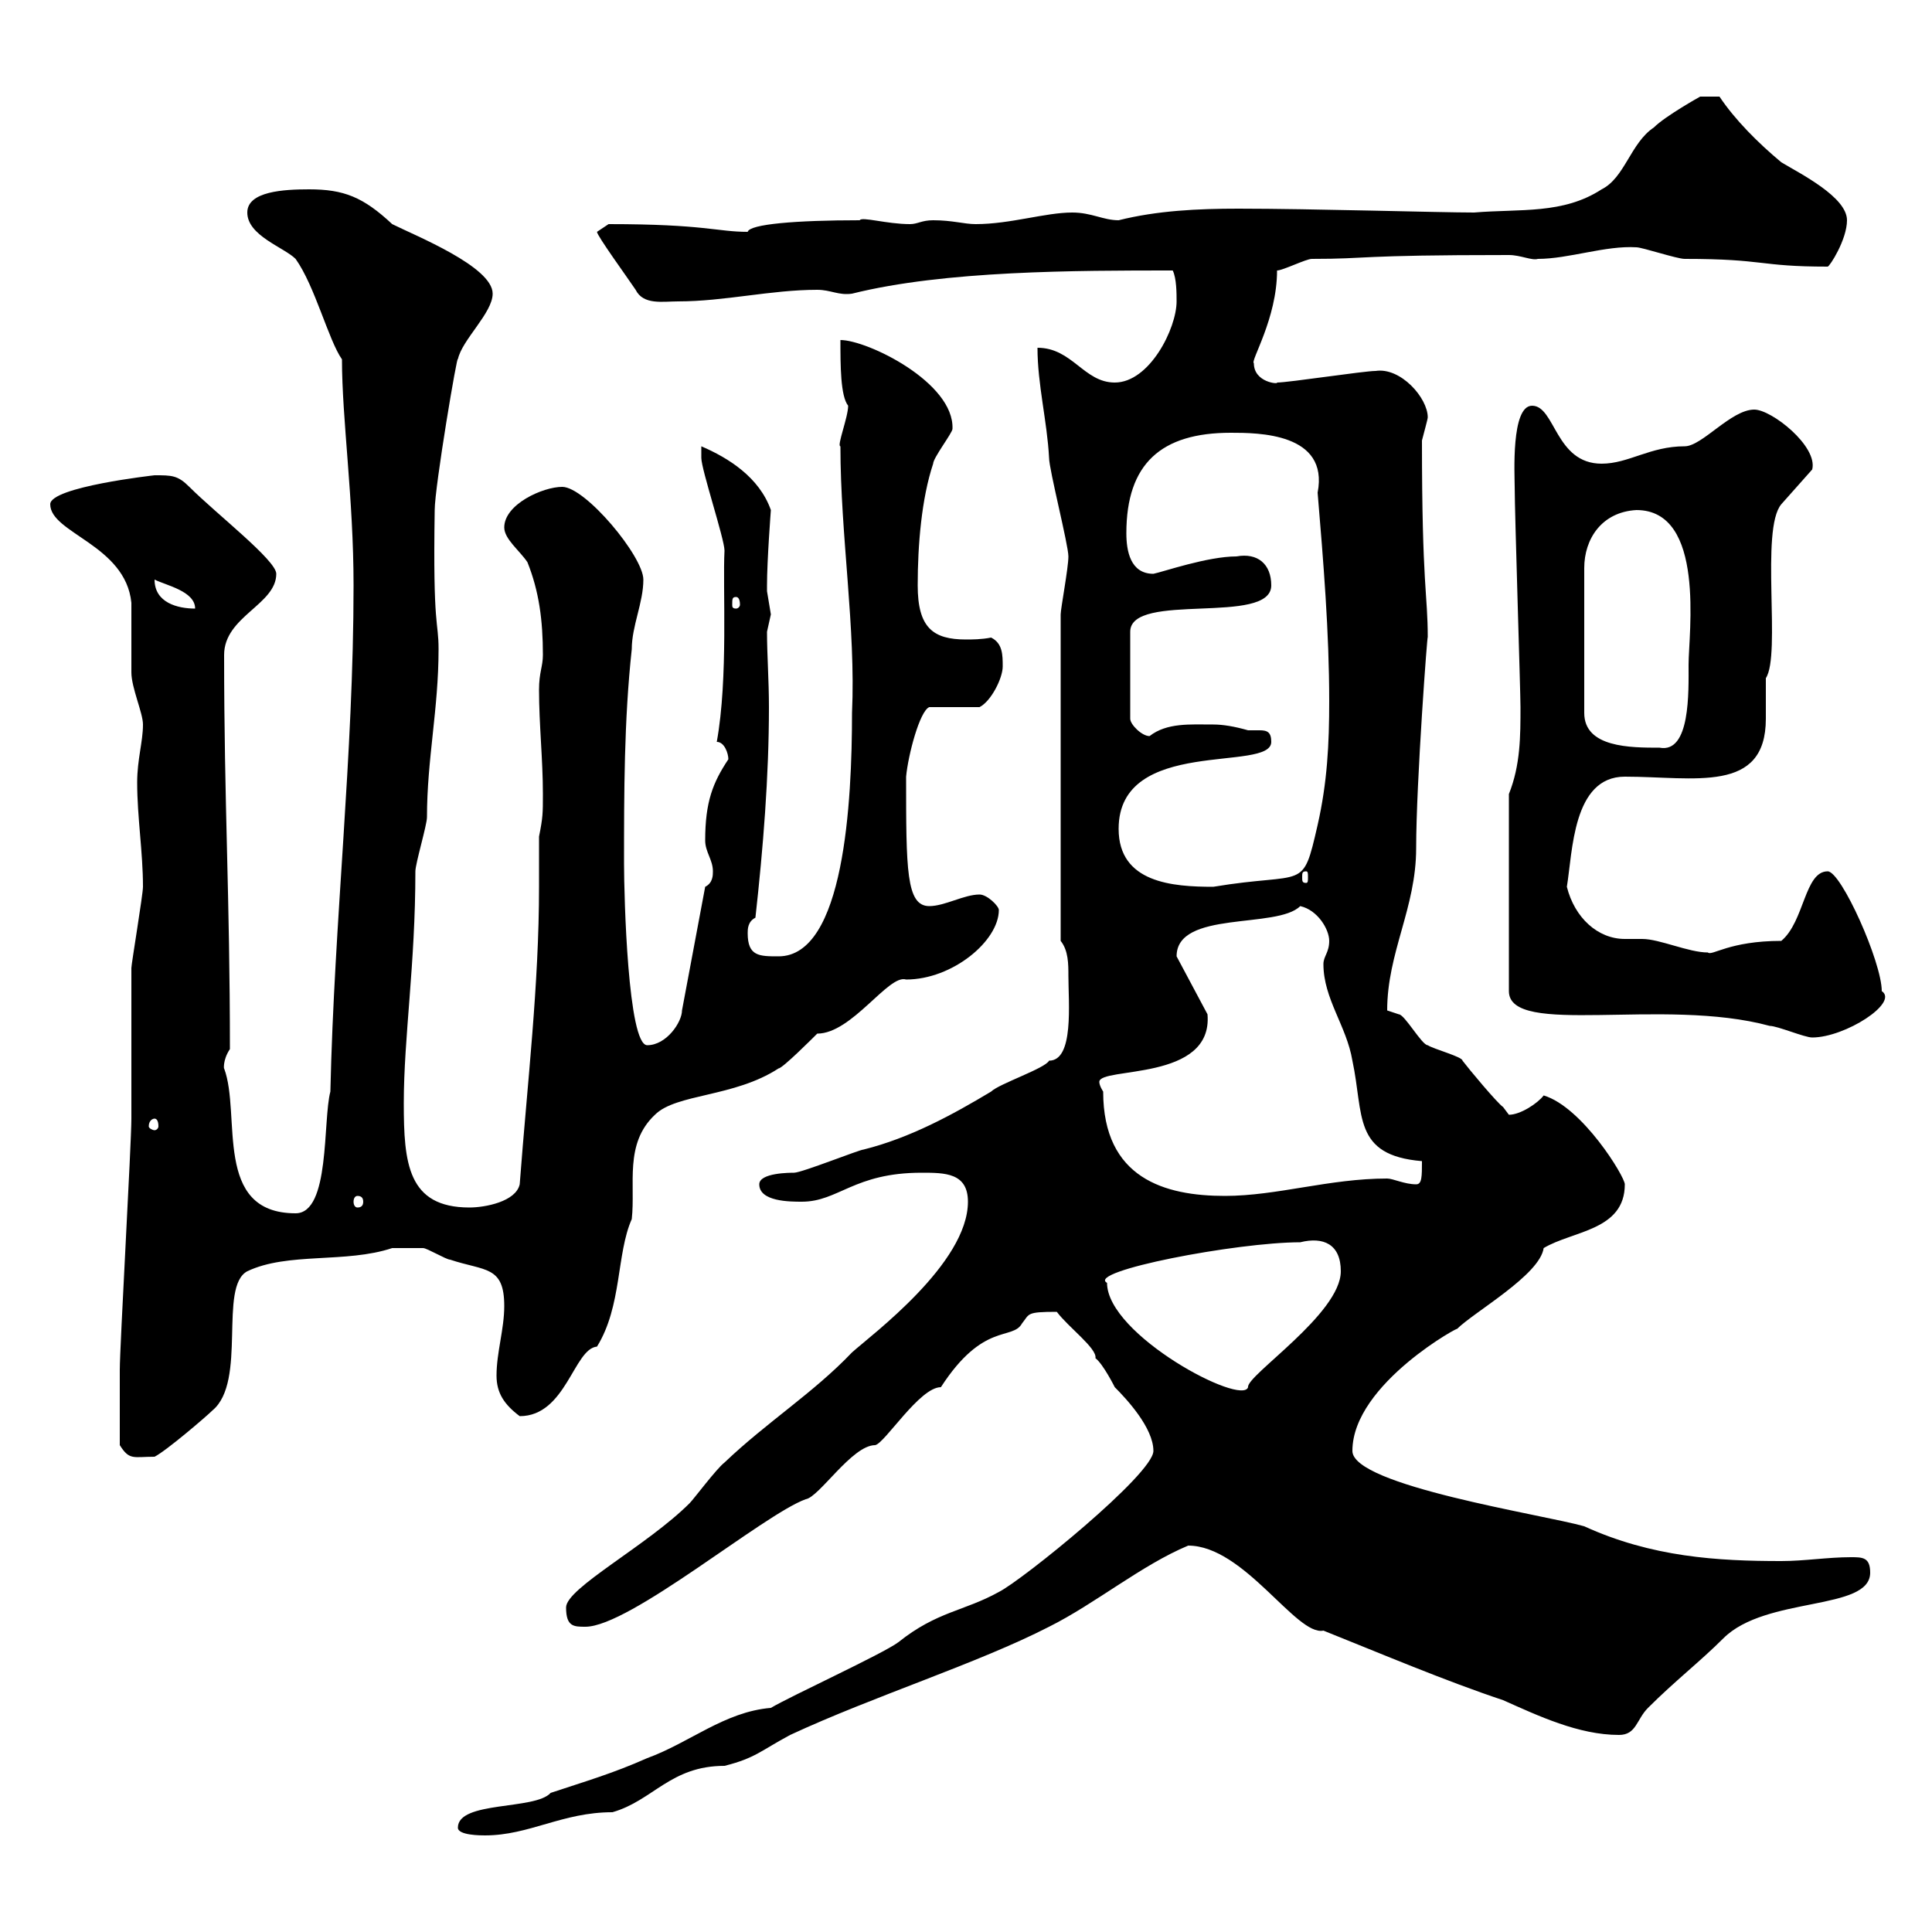 <svg xmlns="http://www.w3.org/2000/svg" xmlns:xlink="http://www.w3.org/1999/xlink" width="300" height="300"><path d="M71.10 283.80C71.10 285 74.70 285 75.30 285C82.20 285 87.30 281.40 95.10 281.40C101.40 279.60 104.10 274.20 112.50 274.20C117.30 273 118.20 271.80 122.70 269.40C135.60 263.40 151.80 258.30 162.90 252.60C170.10 249 177.30 243 184.50 240C193.20 240 201.30 254.10 205.50 253.20C214.50 256.80 224.40 261 233.40 264C238.80 266.40 245.10 269.40 251.40 269.40C254.10 269.40 254.10 267 255.90 265.20C260.10 261 264 258 267.60 254.40C274.20 247.80 290.40 250.20 290.40 244.20C290.40 241.80 289.20 241.80 287.40 241.80C283.80 241.80 280.20 242.40 276.60 242.40C266.70 242.40 256.50 241.80 246 237C239.70 235.20 210 230.70 210 225.30C210 214.80 227.40 205.50 226.20 206.40C228.90 203.70 239.10 198 239.70 193.80C244.20 191.10 252.30 191.10 252.30 183.90C252.30 182.70 245.70 171.90 239.70 170.10C238.80 171.30 236.10 173.10 234.30 173.10C234.30 173.10 233.40 171.90 233.40 171.90C232.50 171.30 228 165.90 227.10 164.70C227.10 164.10 222.60 162.90 221.70 162.30C220.80 162.30 218.10 157.50 217.20 157.50C217.20 157.50 215.40 156.90 215.40 156.90C215.40 147.90 219.90 141 219.90 131.70C219.90 121.50 221.70 97.50 221.70 99C221.70 92.10 220.80 91.20 220.80 68.40C221.10 67.20 221.70 65.10 221.70 64.80C221.70 61.80 217.50 57 213.60 57.60C211.80 57.60 200.10 59.40 198.30 59.40C198.60 59.70 194.70 59.40 194.70 56.40C194.10 56.10 198.30 49.50 198.30 42C199.20 42 202.80 40.20 203.70 40.20C213 40.20 210 39.60 234.30 39.60C236.10 39.60 237.90 40.50 238.80 40.20C243.60 40.20 249.30 38.10 254.10 38.40C255 38.40 260.40 40.20 261.60 40.20C274.20 40.20 273 41.40 283.80 41.40C284.10 41.40 286.80 37.20 286.80 34.20C286.80 30.60 279.60 27 276.60 25.20C273 22.20 269.40 18.60 267 15L264 15C264 15 258.60 18 256.80 19.80C253.20 22.20 252.30 27.60 248.70 29.40C242.70 33.30 236.10 32.40 228.90 33C223.50 33 203.70 32.40 192.30 32.40C186 32.40 179.70 32.70 173.70 34.20C171.30 34.20 169.50 33 166.50 33C162.30 33 156.90 34.80 151.50 34.80C149.70 34.80 147.90 34.20 144.90 34.20C143.10 34.20 142.50 34.80 141.30 34.80C137.70 34.80 133.80 33.60 133.50 34.20C123.60 34.20 116.40 34.80 116.10 36C111.30 36 109.50 34.80 94.50 34.80C94.50 34.80 92.70 36 92.70 36C92.70 36.60 97.50 43.20 98.70 45C99.90 47.40 102.90 46.80 105.30 46.80C112.50 46.80 119.70 45 126.90 45C129 45 130.20 45.90 132.30 45.60C146.70 42 167.10 42 182.10 42C182.70 43.20 182.70 45.60 182.70 46.80C182.70 51 178.50 59.40 173.10 59.40C168.30 59.40 166.50 54 161.10 54C161.10 59.70 162.60 65.40 162.90 71.10C162.90 72.90 165.90 84.60 165.90 86.40C165.90 88.20 164.70 94.50 164.70 95.40L164.70 146.10C165.90 147.60 165.90 149.70 165.90 151.50C165.90 155.70 166.80 164.70 162.90 164.70C162.30 165.90 155.10 168.30 153.90 169.50C147.90 173.10 141.30 176.70 134.10 178.50C133.50 178.50 124.50 182.10 123.30 182.10C122.70 182.10 117.90 182.10 117.90 183.90C117.90 186.60 122.70 186.60 124.50 186.60C130.20 186.60 132.60 182.10 143.10 182.10C146.70 182.10 150.30 182.10 150.30 186.60C150.30 196.20 135.30 207.30 132.30 210C126.30 216.30 119.10 220.80 112.50 227.10C111.30 228 107.70 232.80 107.10 233.40C100.50 240 87.90 246.60 87.90 249.60C87.90 252.60 89.10 252.60 90.90 252.60C97.80 252.60 118.50 235.20 125.10 232.80C127.20 232.50 132.30 224.40 135.90 224.40C137.40 224.10 142.80 215.40 146.10 215.40C152.70 205.20 157.20 208.20 158.70 205.50C159.90 204 159.30 203.70 164.10 203.70C165.90 206.10 170.40 209.40 170.10 210.90C171.30 211.80 173.10 215.40 173.10 215.40C174.90 217.20 179.10 221.70 179.10 225.30C179.10 228.90 158.70 245.40 155.10 247.20C149.70 250.20 145.50 250.20 139.50 255C137.10 256.80 122.70 263.40 119.70 265.20C112.50 265.80 107.10 270.60 100.50 273C95.10 275.40 90.90 276.60 85.50 278.40C83.10 281.10 71.10 279.60 71.10 283.80ZM18.60 224.40C20.10 226.80 20.70 226.20 24 226.20C25.80 225.30 32.10 219.90 33 219C38.40 214.50 33.90 199.80 38.40 197.40C44.70 194.40 53.70 196.20 60.90 193.80C61.50 193.80 63.90 193.80 65.70 193.80C66.30 193.80 69.30 195.60 69.90 195.60C75.30 197.40 78.30 196.50 78.30 202.80C78.30 206.40 77.10 210 77.10 213.60C77.10 216.30 78.30 218.10 80.70 219.90C87.90 219.90 89.10 209.40 92.70 209.10C96.60 202.80 95.70 194.70 98.10 189.30C98.70 183.90 96.90 177.60 101.70 173.10C105 169.80 114 170.40 120.90 165.90C121.50 165.90 126.30 161.10 126.90 160.50C132.30 160.50 138 151.20 140.70 152.10C147.90 152.10 155.10 146.10 155.10 141.30C155.10 140.70 153.30 138.90 152.10 138.90C149.70 138.90 146.70 140.70 144.30 140.70C140.70 140.70 140.70 135 140.70 120.60C141 117.30 142.80 110.40 144.30 109.80L152.10 109.80C153.90 108.90 155.70 105.30 155.70 103.50C155.70 101.70 155.70 99.90 153.90 99C152.40 99.30 150.90 99.30 150 99.30C144.90 99.30 142.50 97.50 142.50 90.90C142.50 84.60 143.10 77.40 144.90 72C144.90 71.10 147.90 67.20 147.90 66.60C148.20 59.40 134.70 52.80 130.50 52.80C130.50 56.70 130.50 61.50 131.70 63C131.70 64.80 129.90 69.30 130.50 69.30C130.50 83.10 132.90 97.50 132.30 110.70C132.30 124.50 131.10 148.50 120.90 148.50C117.90 148.50 116.10 148.50 116.10 144.90C116.10 144.30 116.10 143.10 117.30 142.50C118.50 131.70 119.40 120.60 119.40 109.80C119.40 105.60 119.10 101.70 119.10 98.10C119.10 98.10 119.70 95.40 119.70 95.40C119.70 95.40 119.10 91.80 119.10 91.80C119.10 90.90 119.10 90.90 119.10 90.90C119.10 87 119.70 79.20 119.70 79.20C117.90 74.10 113.10 71.10 108.90 69.30C108.90 70.20 108.90 70.50 108.90 71.10C108.90 72.90 112.50 83.70 112.50 85.50C112.20 91.20 113.10 105.30 111.30 115.20C112.50 115.20 113.10 117 113.10 117.90C110.70 121.50 109.50 124.50 109.50 130.50C109.50 132.30 110.70 133.50 110.70 135.30C110.70 135.90 110.70 137.10 109.50 137.70L105.90 156.90C105.90 158.70 103.50 162.30 100.50 162.30C97.50 162.30 96.90 139.20 96.90 134.10C96.90 123 96.90 111.90 98.10 100.80C98.10 97.20 99.90 93.60 99.90 90C99.90 86.40 90.90 75.60 87.30 75.60C84.30 75.60 78.30 78.30 78.30 81.90C78.30 83.70 80.70 85.50 81.90 87.30C83.70 91.80 84.30 96.30 84.30 101.70C84.30 103.50 83.70 104.40 83.70 107.10C83.70 112.50 84.30 117.90 84.30 123.30C84.30 126.30 84.30 126.90 83.70 129.90C83.70 132.30 83.70 135.30 83.70 137.70C83.70 153 81.90 168 80.70 183.90C80.10 186.60 75.30 187.50 72.90 187.50C63.30 187.50 62.70 180.60 62.70 171.30C62.70 161.10 64.50 149.70 64.50 135.30C64.50 134.10 66.30 128.10 66.30 126.90C66.30 117.90 68.10 110.10 68.10 100.80C68.10 96.30 67.20 97.80 67.50 79.20C67.50 75.60 71.10 54.30 71.10 55.80C71.70 52.80 76.50 48.60 76.50 45.60C76.50 41.40 64.50 36.60 60.90 34.80C56.40 30.60 53.40 29.40 48 29.40C44.10 29.40 38.40 29.70 38.40 33C38.40 36.60 44.10 38.40 45.90 40.20C48.90 44.40 51 52.80 53.10 55.80C53.10 65.10 54.90 77.40 54.90 90.90C54.90 117.30 51.90 142.80 51.30 169.50C50.10 174 51.30 188.40 45.90 188.40C33 188.40 37.50 173.10 34.80 165.90C34.80 166.20 34.50 164.70 35.70 162.90C35.70 139.20 34.80 124.80 34.80 101.70C34.80 95.70 42.90 93.90 42.90 89.10C42.90 87 33.60 79.80 29.40 75.60C27.60 73.80 26.70 73.80 24 73.80C24 73.80 7.80 75.60 7.80 78.30C7.80 82.80 19.50 84.60 20.40 93.60C20.40 94.50 20.40 103.50 20.40 104.40C20.40 106.80 22.20 110.70 22.20 112.50C22.20 115.20 21.30 117.90 21.30 121.50C21.30 126.90 22.20 132.30 22.20 137.70C22.20 138.90 20.40 149.70 20.40 150.30C20.40 153.30 20.40 171.30 20.40 173.70C20.40 177.60 18.60 209.10 18.60 212.70C18.60 216 18.60 220.50 18.60 224.40ZM171.90 199.20C168.60 197.40 192 192.90 201.90 192.90C205.50 192 208.20 193.20 208.20 197.40C208.20 204 193.50 213.60 193.80 215.40C192.90 218.40 171.90 207.30 171.90 199.20ZM55.50 185.70C56.10 185.70 56.40 186 56.40 186.60C56.40 187.20 56.10 187.50 55.50 187.50C55.20 187.50 54.90 187.20 54.90 186.60C54.90 186 55.20 185.70 55.50 185.70ZM171.30 169.50C171.30 169.50 170.70 168.60 170.70 168C170.70 165.60 188.40 168 187.50 157.50L182.70 148.50C182.70 141.30 198.30 144.30 201.90 140.70C204.60 141.30 206.40 144.30 206.40 146.10C206.40 147.90 205.50 148.50 205.50 149.70C205.50 155.10 209.10 159.30 210 164.70C211.80 173.10 210 179.40 220.80 180.30C220.80 182.70 220.80 183.90 219.90 183.90C218.10 183.90 216.30 183 215.40 183C206.40 183 198.30 185.70 190.20 185.70C180.90 185.70 171.30 183 171.30 169.50ZM24 173.70C24.30 173.70 24.60 174 24.60 174.90C24.60 175.20 24.30 175.50 24 175.50C23.70 175.50 23.10 175.20 23.10 174.90C23.10 174 23.70 173.70 24 173.70ZM234.30 123.30L234.30 153.90C234.30 161.10 258.30 154.80 274.80 159.30C276 159.30 280.20 161.10 281.40 161.10C286.50 161.10 294.90 155.70 292.20 153.90C292.20 149.40 285.90 135.30 283.80 135.30C280.20 135.30 280.20 143.10 276.60 146.10C268.50 146.10 265.80 148.50 265.20 147.90C262.20 147.90 257.70 145.80 255 145.80C254.10 145.80 252.90 145.80 252.30 145.80C248.10 145.80 244.50 142.50 243.30 137.70C244.20 132.30 244.20 120.60 252.30 120.60C263.10 120.60 274.20 123.30 274.20 111.60C274.20 109.20 274.20 107.10 274.20 105.30C276.60 101.70 273.30 82.20 276.60 78.30L281.40 72.90C282.30 69.30 275.10 63.60 272.40 63.60C268.80 63.60 264.30 69.30 261.60 69.30C256.20 69.30 252.90 72 248.70 72C241.50 72 241.50 63 237.90 63C234.60 63 235.20 73.80 235.20 75.60C235.20 79.50 236.10 107.40 236.10 109.80C236.10 114.30 236.10 118.80 234.30 123.30ZM173.70 128.70C173.70 114.30 197.40 120 197.40 115.20C197.40 113.70 196.80 113.40 195.60 113.40C195.30 113.40 194.70 113.40 193.80 113.40C191.70 112.80 189.90 112.50 188.40 112.50C184.80 112.50 181.20 112.20 178.50 114.30C177.30 114.30 175.50 112.50 175.50 111.60L175.50 98.10C175.50 91.80 197.40 97.20 197.40 90.90C197.40 87.60 195.30 85.80 192 86.40C187.50 86.40 180.60 88.80 179.10 89.10C175.50 89.10 174.90 85.50 174.90 82.80C174.90 72 180.30 67.20 191.10 67.20C195.30 67.20 206.40 67.20 204.60 76.50C205.50 87.30 206.40 98.10 206.40 108.90C206.40 115.50 206.10 121.50 204.60 128.10C202.20 138.60 202.80 135.30 188.40 137.70C182.10 137.70 173.70 137.10 173.70 128.70ZM202.80 135.30C203.10 135.30 203.10 135.60 203.10 136.20C203.10 136.80 203.10 137.10 202.80 137.10C202.20 137.10 202.20 136.80 202.20 136.20C202.20 135.60 202.20 135.30 202.80 135.30ZM254.10 79.20C264.90 79.20 262.20 98.40 262.20 103.20C262.20 107.40 262.50 117 257.70 116.10C253.20 116.10 246 116.10 246 110.70L246 88.20C246 83.70 248.70 79.50 254.10 79.20ZM24 90C25.80 90.90 30.30 91.80 30.30 94.50C27.60 94.50 24 93.60 24 90ZM114.30 92.70C114.60 92.70 114.90 93 114.90 93.90C114.90 94.20 114.60 94.50 114.30 94.50C113.70 94.50 113.70 94.20 113.70 93.90C113.70 93 113.70 92.70 114.30 92.70Z"/></svg>